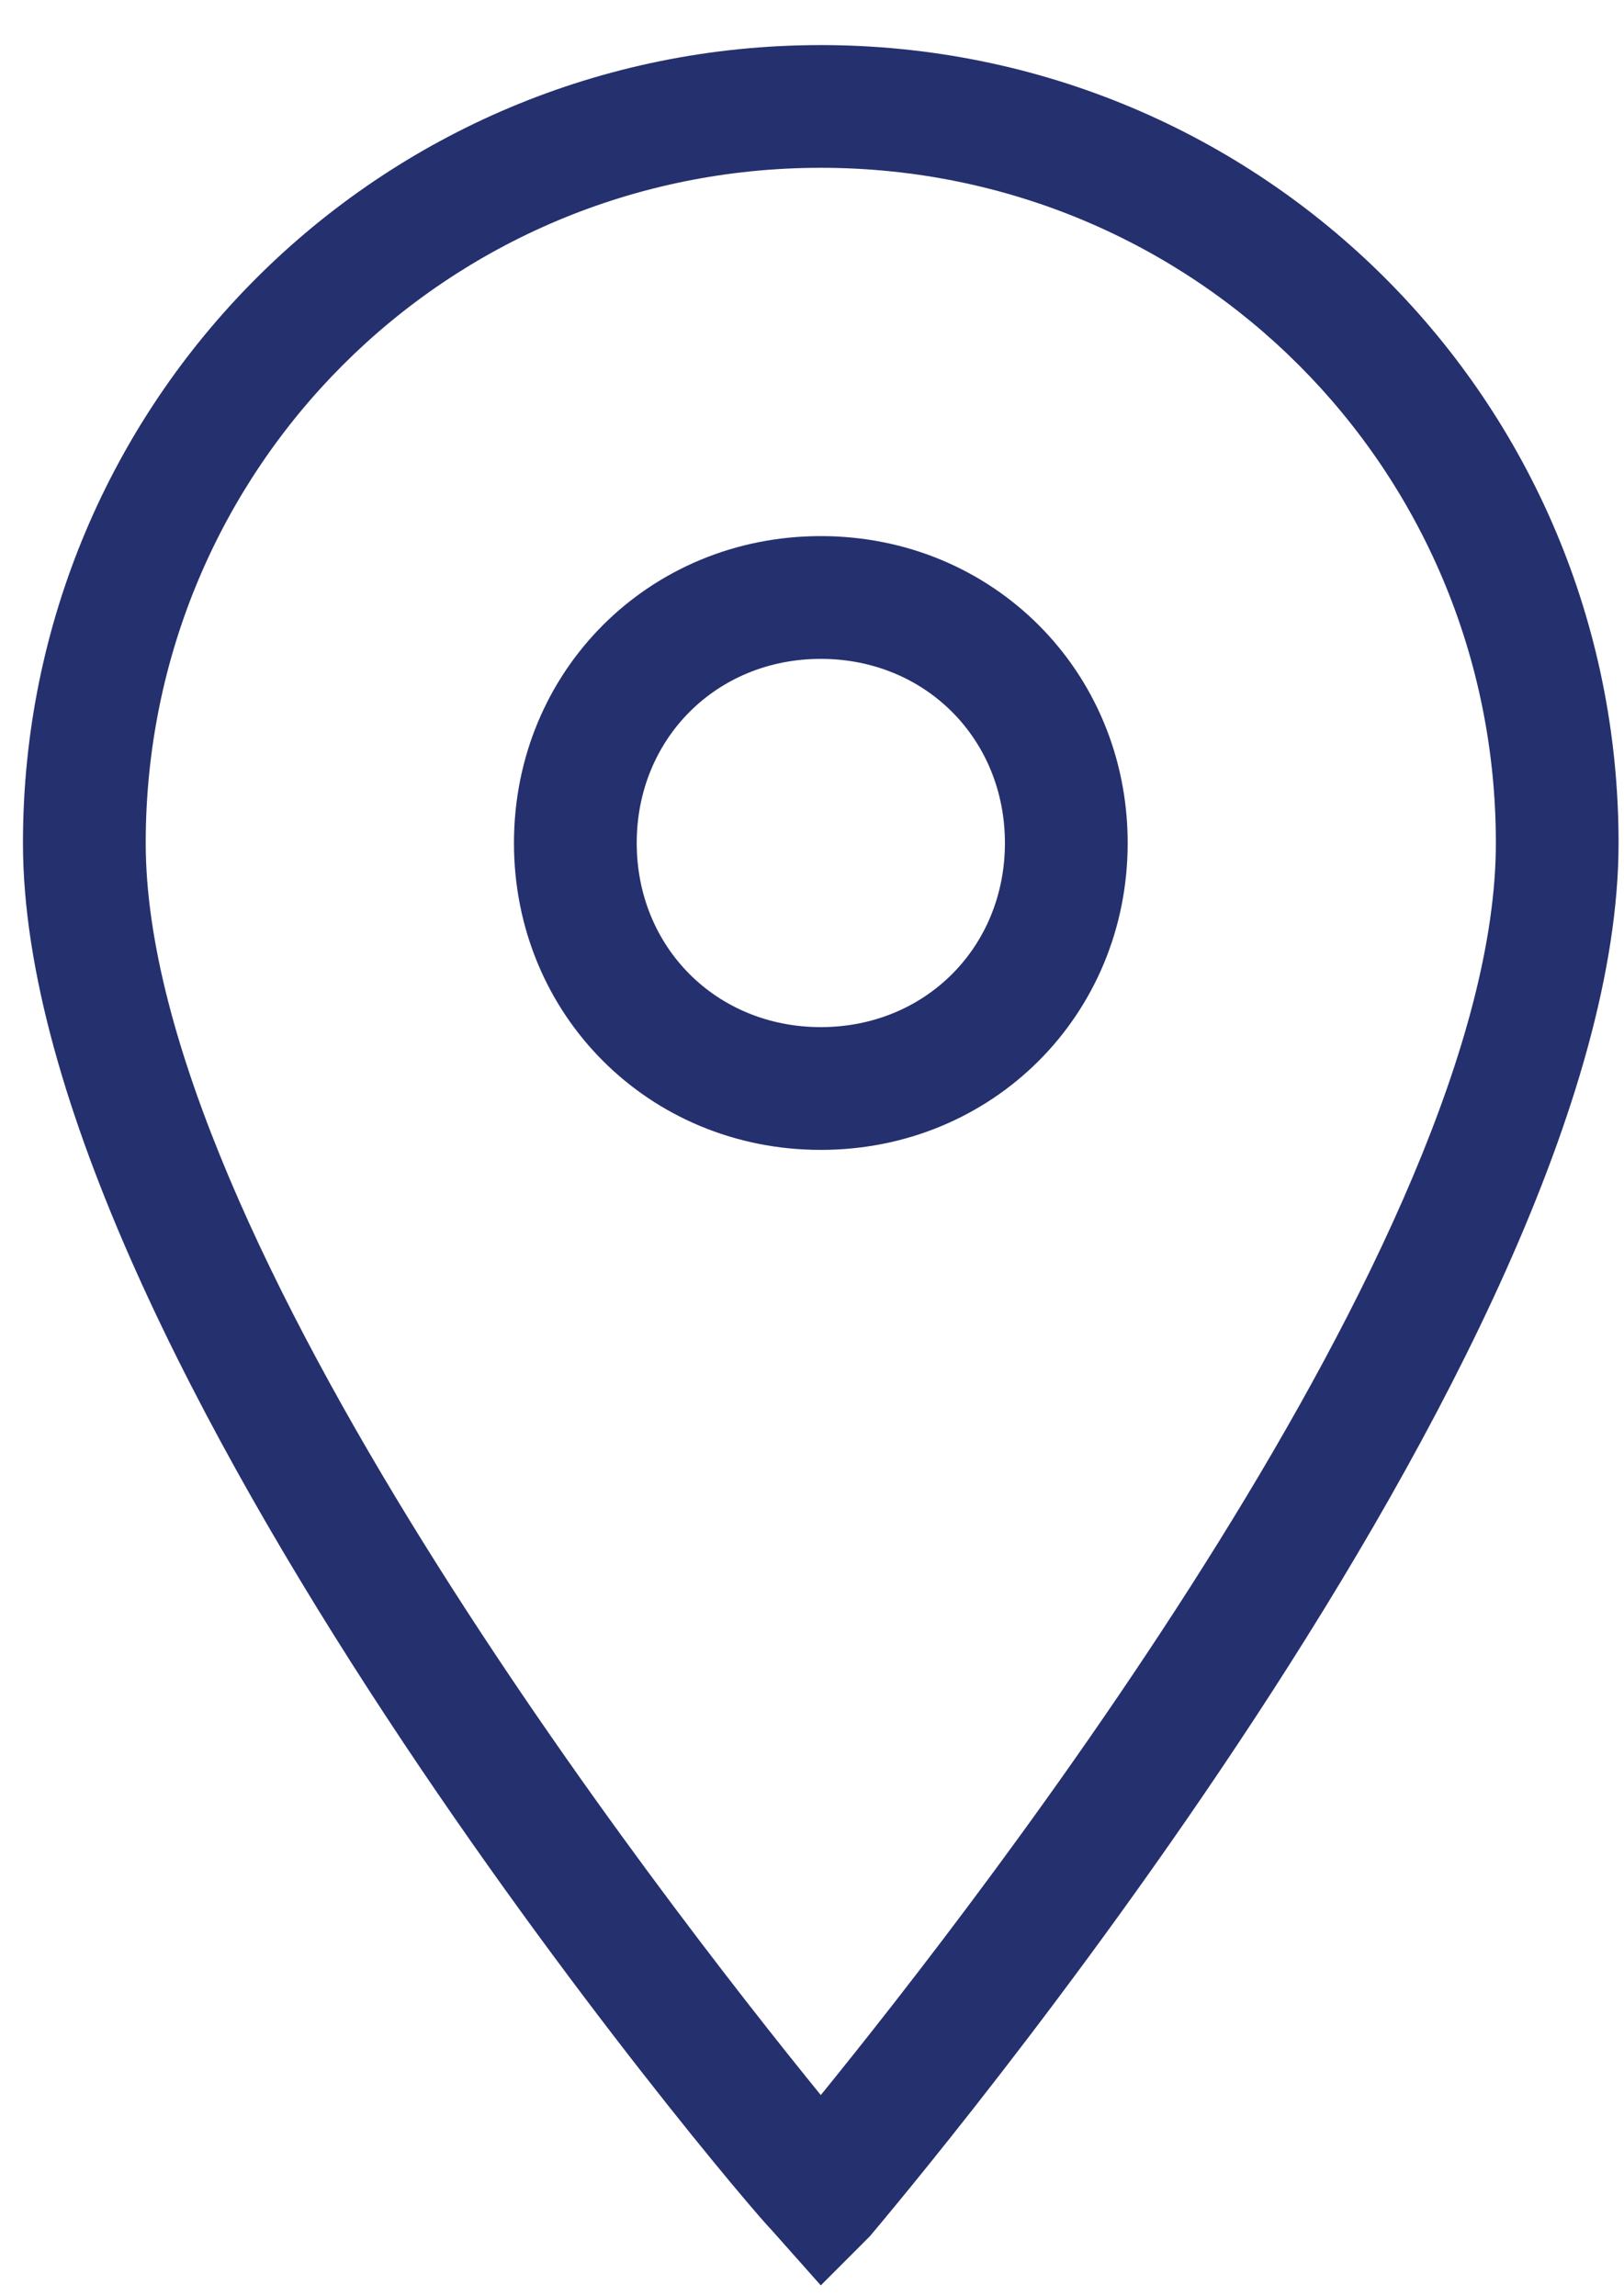 <svg width="29" height="41" viewBox="0 0 29 41" fill="none" xmlns="http://www.w3.org/2000/svg">
<path d="M14.657 40.805L13.78 39.818C13.232 39.27 0.41 24.147 0.41 15.051C0.41 7.161 6.766 0.805 14.657 0.805C22.547 0.805 28.903 7.161 28.903 15.051C28.903 24.147 16.081 39.27 15.533 39.928L14.657 40.805ZM14.657 2.996C7.972 2.996 2.602 8.366 2.602 15.051C2.602 22.065 11.807 33.901 14.657 37.407C17.506 33.901 26.712 22.065 26.712 15.051C26.712 8.366 21.342 2.996 14.657 2.996Z" fill="#25306E"/>
<path d="M14.657 20.531C11.589 20.531 9.178 18.12 9.178 15.052C9.178 11.983 11.589 9.572 14.657 9.572C17.726 9.572 20.137 11.983 20.137 15.052C20.137 18.12 17.726 20.531 14.657 20.531ZM14.657 11.764C12.794 11.764 11.37 13.189 11.37 15.052C11.37 16.915 12.794 18.339 14.657 18.339C16.52 18.339 17.945 16.915 17.945 15.052C17.945 13.189 16.52 11.764 14.657 11.764Z" fill="#25306E"/>
</svg>
